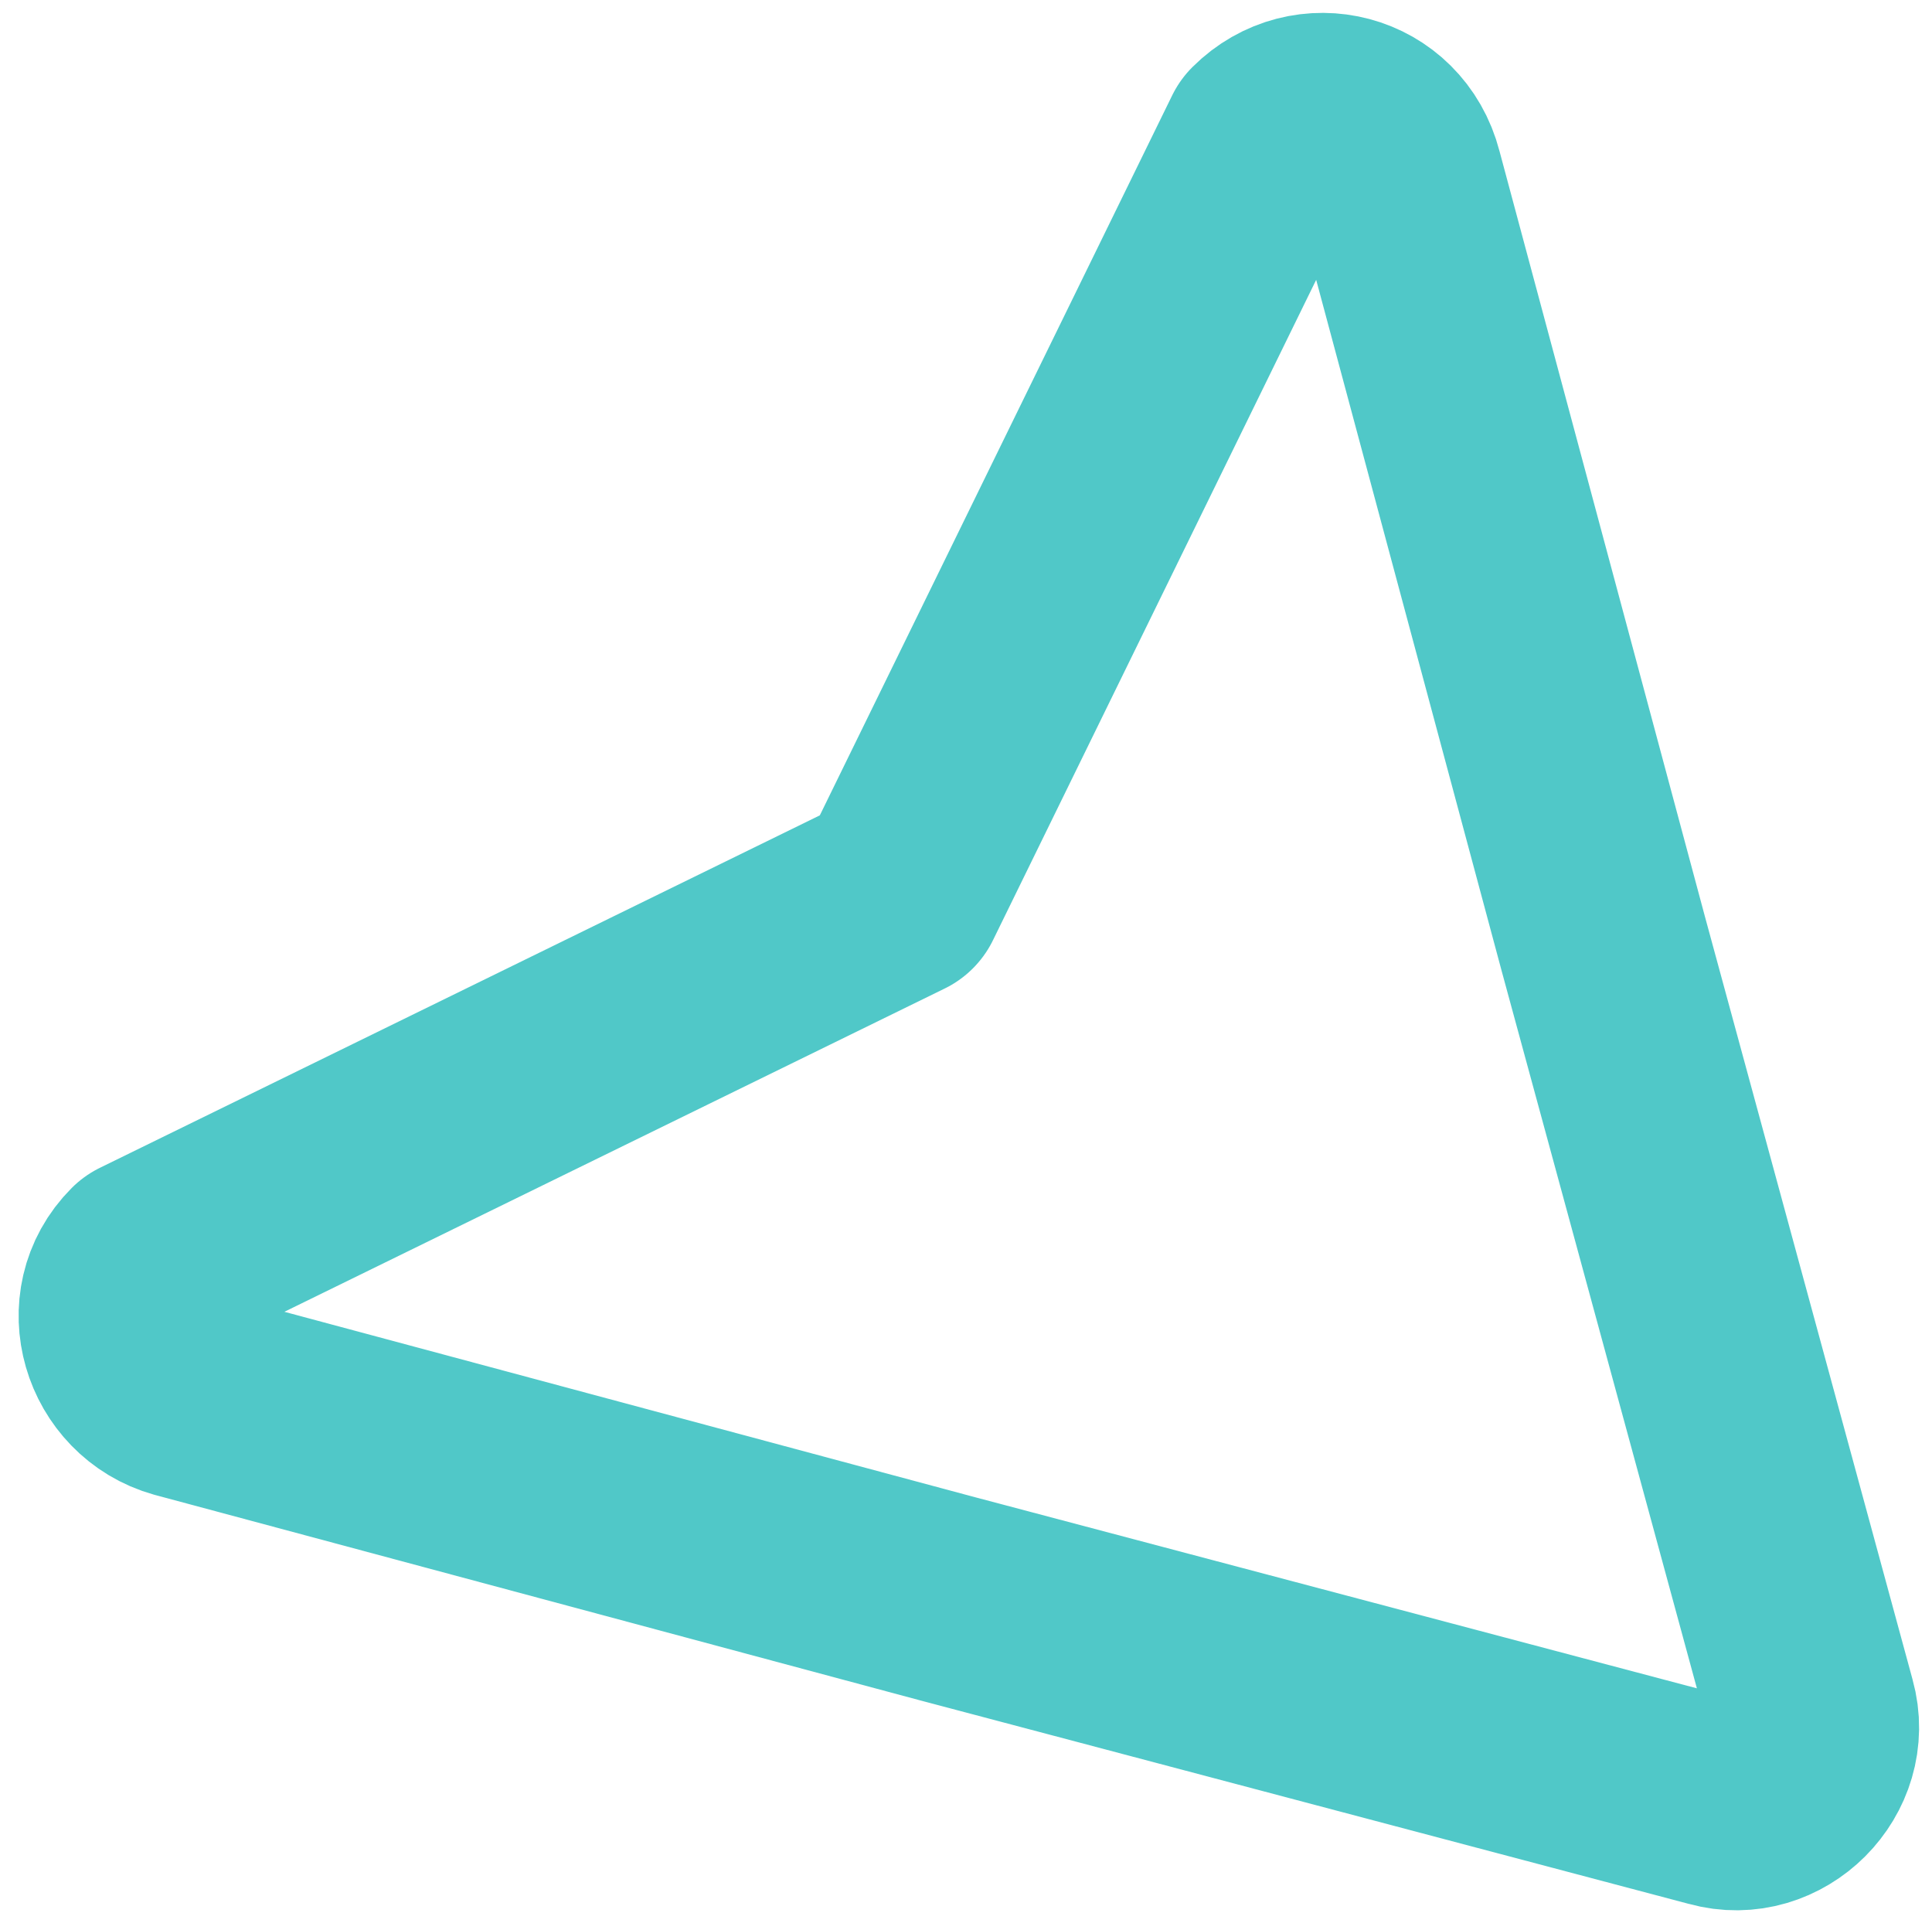 <?xml version="1.0" encoding="UTF-8"?>
<svg width="101px" height="100px" viewBox="0 0 101 100" version="1.1" xmlns="http://www.w3.org/2000/svg" xmlns:xlink="http://www.w3.org/1999/xlink">
    <title>Fill 1</title>
    <g id="wireframe" stroke="none" stroke-width="1" fill="none" fill-rule="evenodd" stroke-linejoin="round">
        <g id="01-Page-accueil---maquette" transform="translate(-213, -1108)" stroke="#50C8C8" stroke-width="11">
            <g id="Paragraphe-LOGIN" transform="translate(217.786, 1112.496)">
                <g id="Group-5" transform="translate(0, 0)">
                    <path d="M56.815,22.458 C58.318,19.786 62.326,19.786 63.829,22.458 L84.706,58.366 L105.416,94.274 C106.919,96.947 105.082,100.454 101.909,100.454 L60.489,86.258 L19.069,100.454 C15.896,100.454 13.892,97.114 15.562,94.274 L36.272,58.366 L56.815,22.458 Z" id="Fill-1" transform="translate(60.454, 60.454) rotate(135) translate(-60.454, -60.454) "></path>
                </g>
            </g>
        </g>
    </g>
</svg>